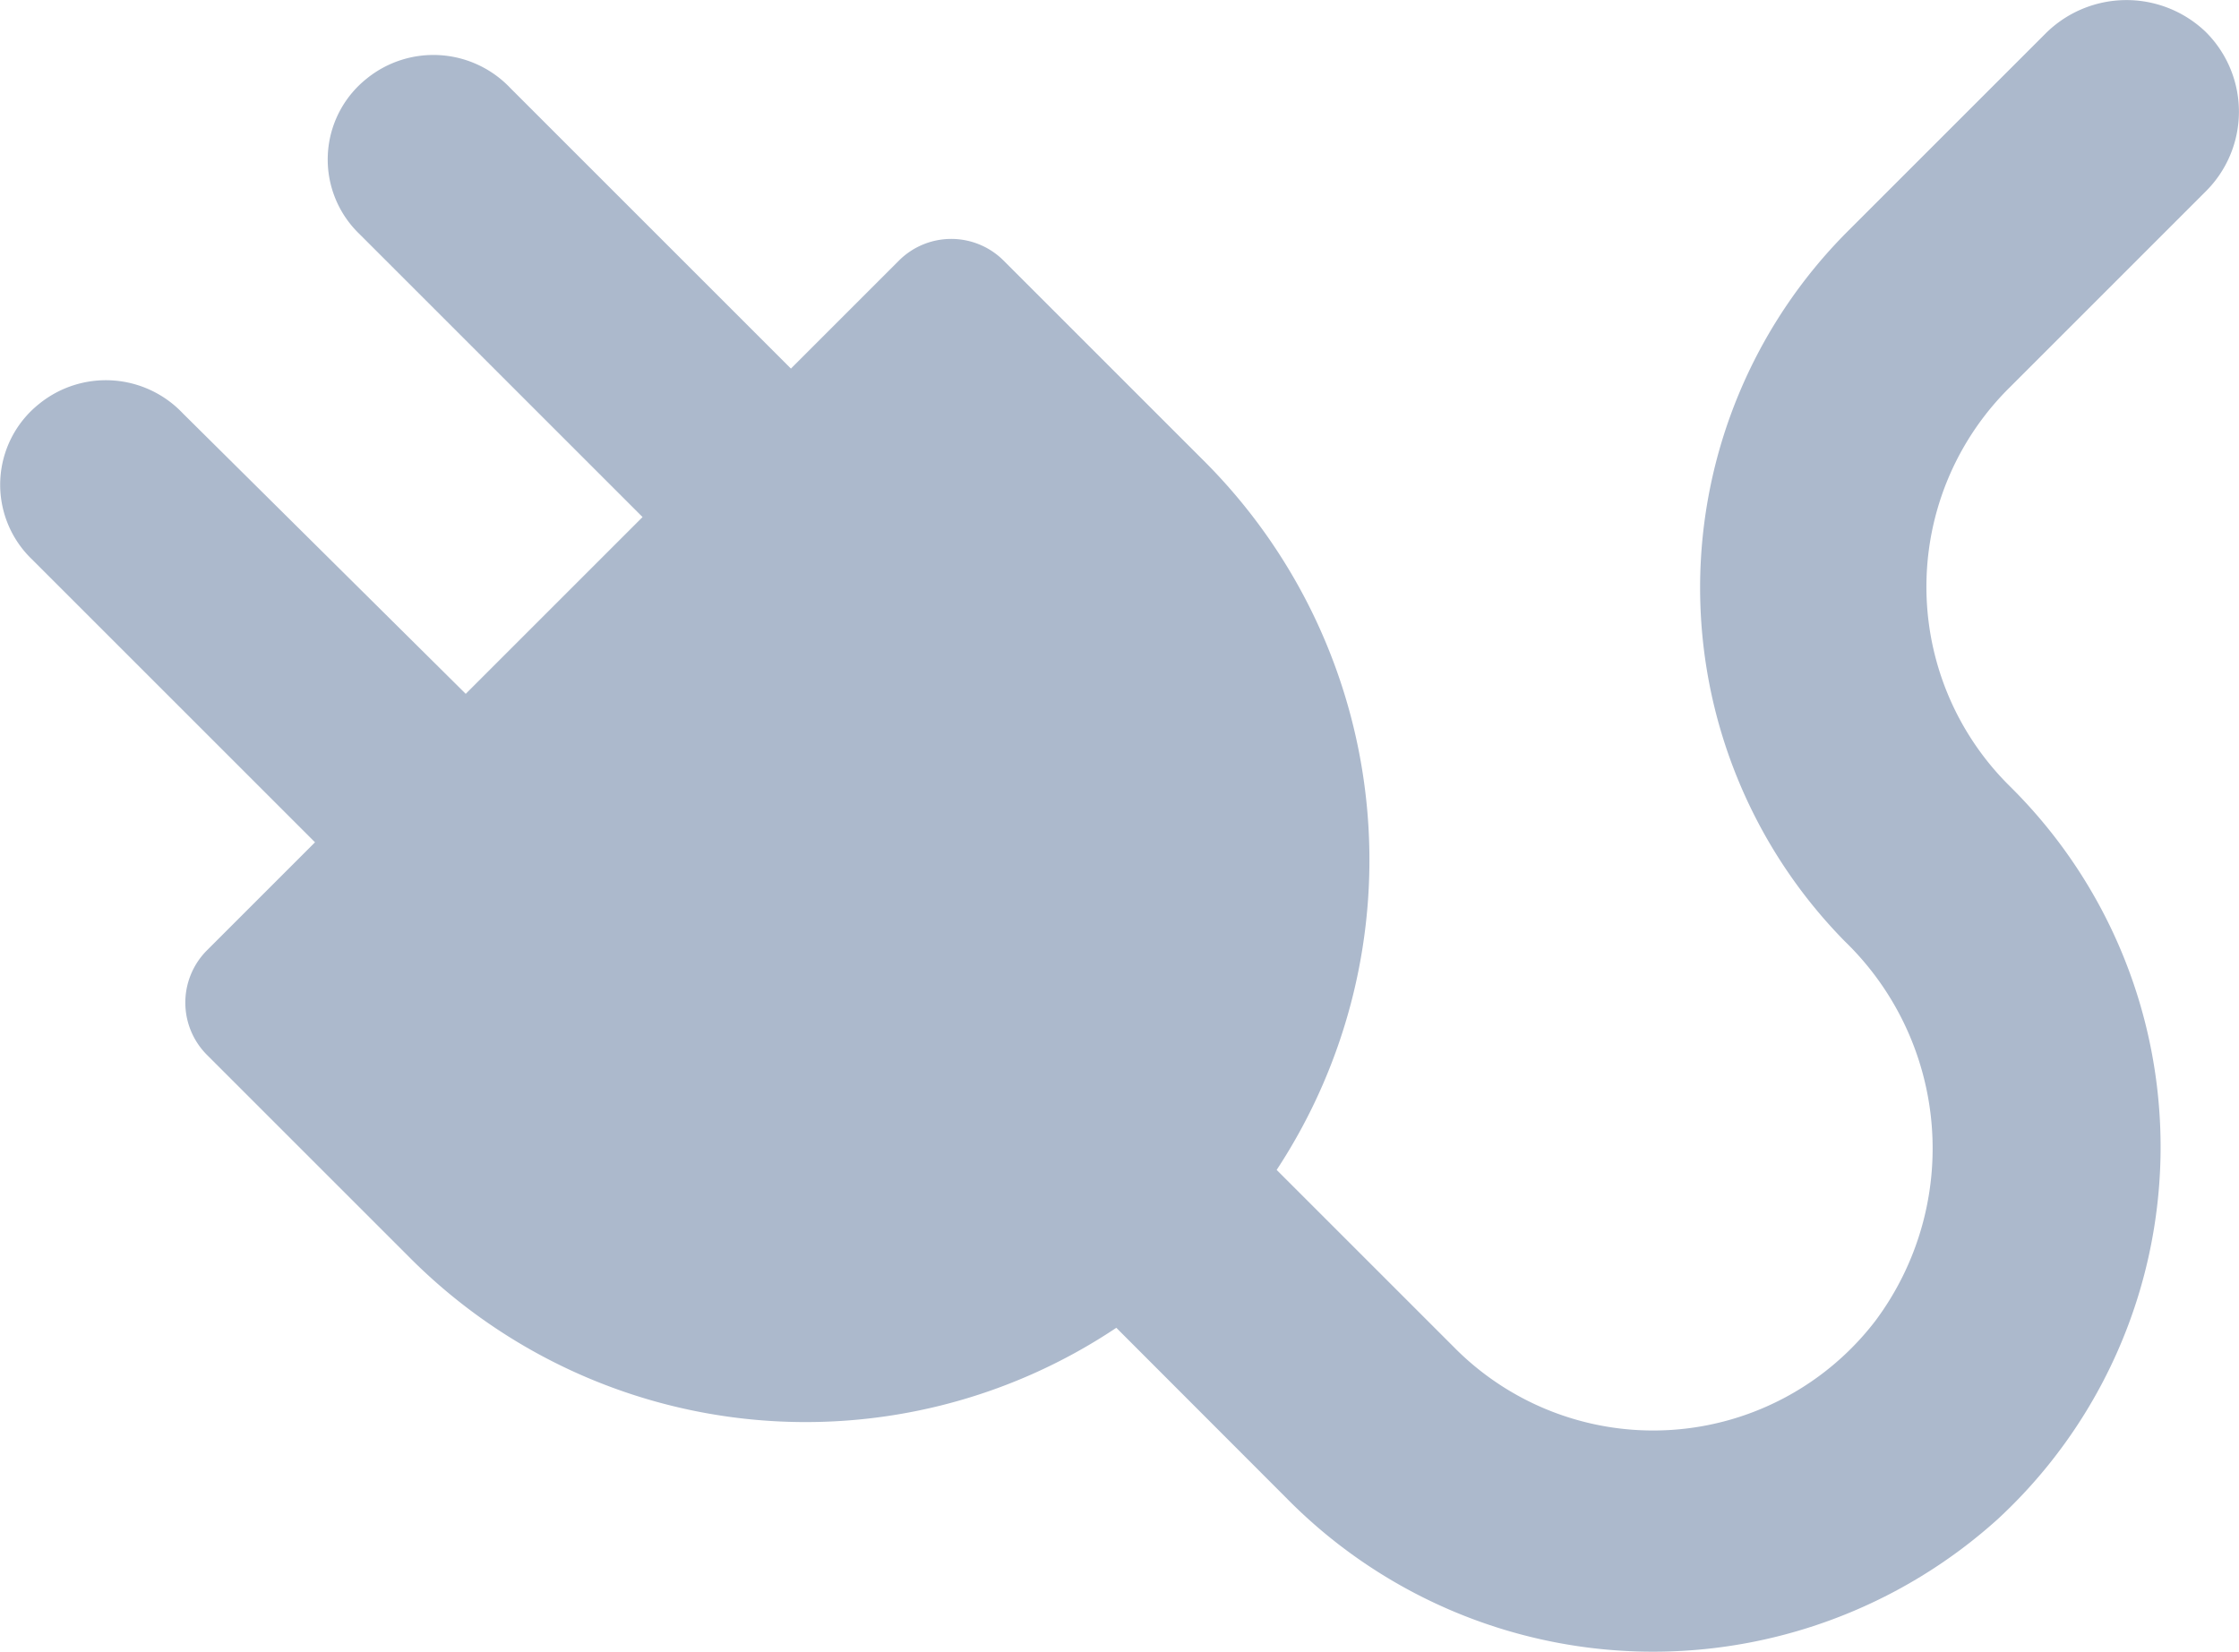 <svg xmlns="http://www.w3.org/2000/svg" width="32.34" height="23.862" viewBox="0 0 32.34 23.862">
  <path id="integration_icon" d="M54.086,32.152l-2.86,2.86a7.286,7.286,0,0,0-.034,10.249,4.164,4.164,0,0,1,.443,5.482,4.042,4.042,0,0,1-6.095.375l-2.554-2.554a8.15,8.15,0,0,0-1.022-10.215l-2.928-2.928a1.069,1.069,0,0,0-1.5,0l-1.43,1.43-.136.136-4.052-4.052a1.53,1.53,0,0,0-2.077-.136,1.494,1.494,0,0,0-.1,2.247l4.086,4.086-2.554,2.554-4.086-4.052a1.53,1.53,0,0,0-2.077-.136,1.494,1.494,0,0,0-.1,2.247l4.086,4.086-.136.136-1.43,1.43a1.069,1.069,0,0,0,0,1.5l2.928,2.928A8.071,8.071,0,0,0,40.67,50.845L43.122,53.3a7.428,7.428,0,0,0,10.283.306,7.323,7.323,0,0,0,.2-10.556l-.034-.034a4.049,4.049,0,0,1,0-5.754L56.4,34.433a1.624,1.624,0,0,0,0-2.315A1.655,1.655,0,0,0,54.086,32.152Z" transform="translate(-24.546 -31.662)" fill="#acb9cc"/>
</svg>
